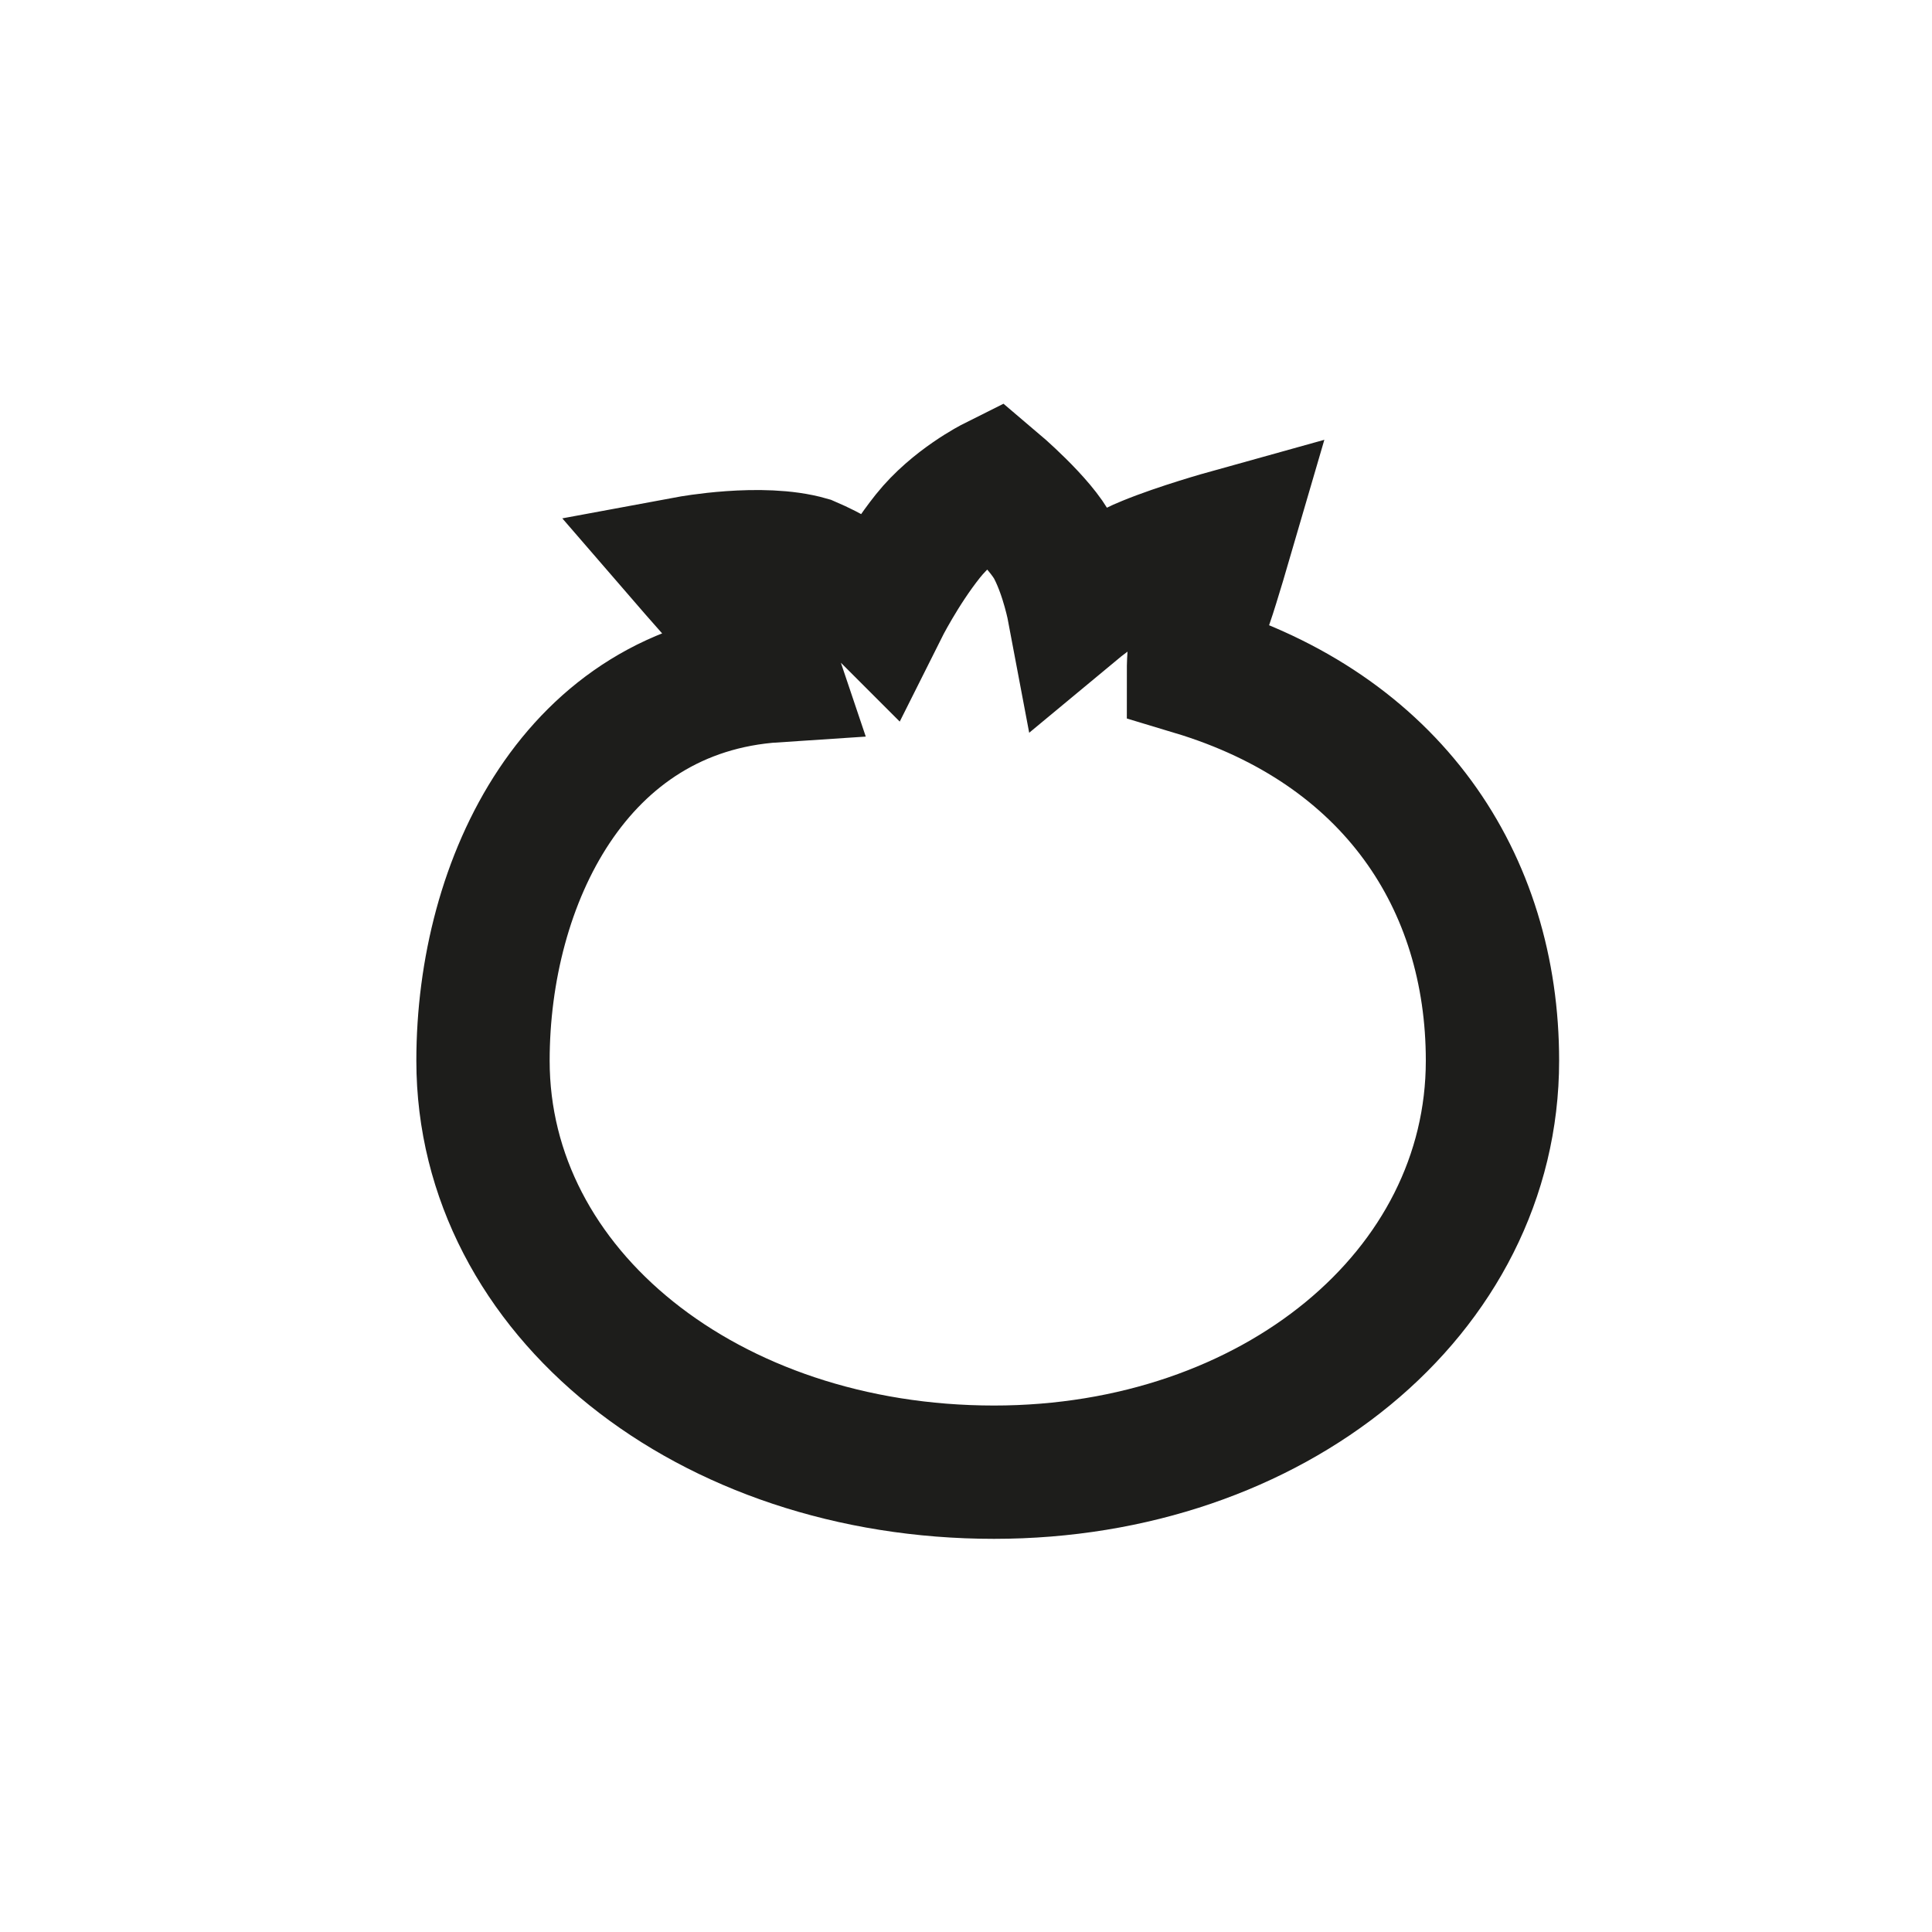 <?xml version="1.0" encoding="utf-8"?>
<svg xmlns="http://www.w3.org/2000/svg" fill="none" height="100%" overflow="visible" preserveAspectRatio="none" style="display: block;" viewBox="0 0 4 4" width="100%">
<path d="M2.471 1.385C2.883 1.509 3.09 1.825 3.09 2.196C3.09 2.677 2.636 3.048 2.058 3.048C1.467 3.048 1 2.677 1 2.196C1 1.825 1.192 1.426 1.605 1.399C1.605 1.399 1.591 1.357 1.55 1.302C1.509 1.261 1.426 1.165 1.426 1.165C1.426 1.165 1.577 1.137 1.674 1.165C1.77 1.206 1.825 1.261 1.825 1.261C1.825 1.261 1.866 1.179 1.921 1.11C1.976 1.041 2.058 1 2.058 1C2.058 1 2.155 1.082 2.182 1.137C2.21 1.192 2.223 1.261 2.223 1.261C2.223 1.261 2.306 1.192 2.375 1.165C2.443 1.137 2.54 1.11 2.54 1.11C2.54 1.11 2.512 1.206 2.498 1.247C2.471 1.289 2.471 1.385 2.471 1.385Z" id="Vector" stroke="#1D1D1B" stroke-miterlimit="3.864" stroke-width="0.276"/>
</svg>